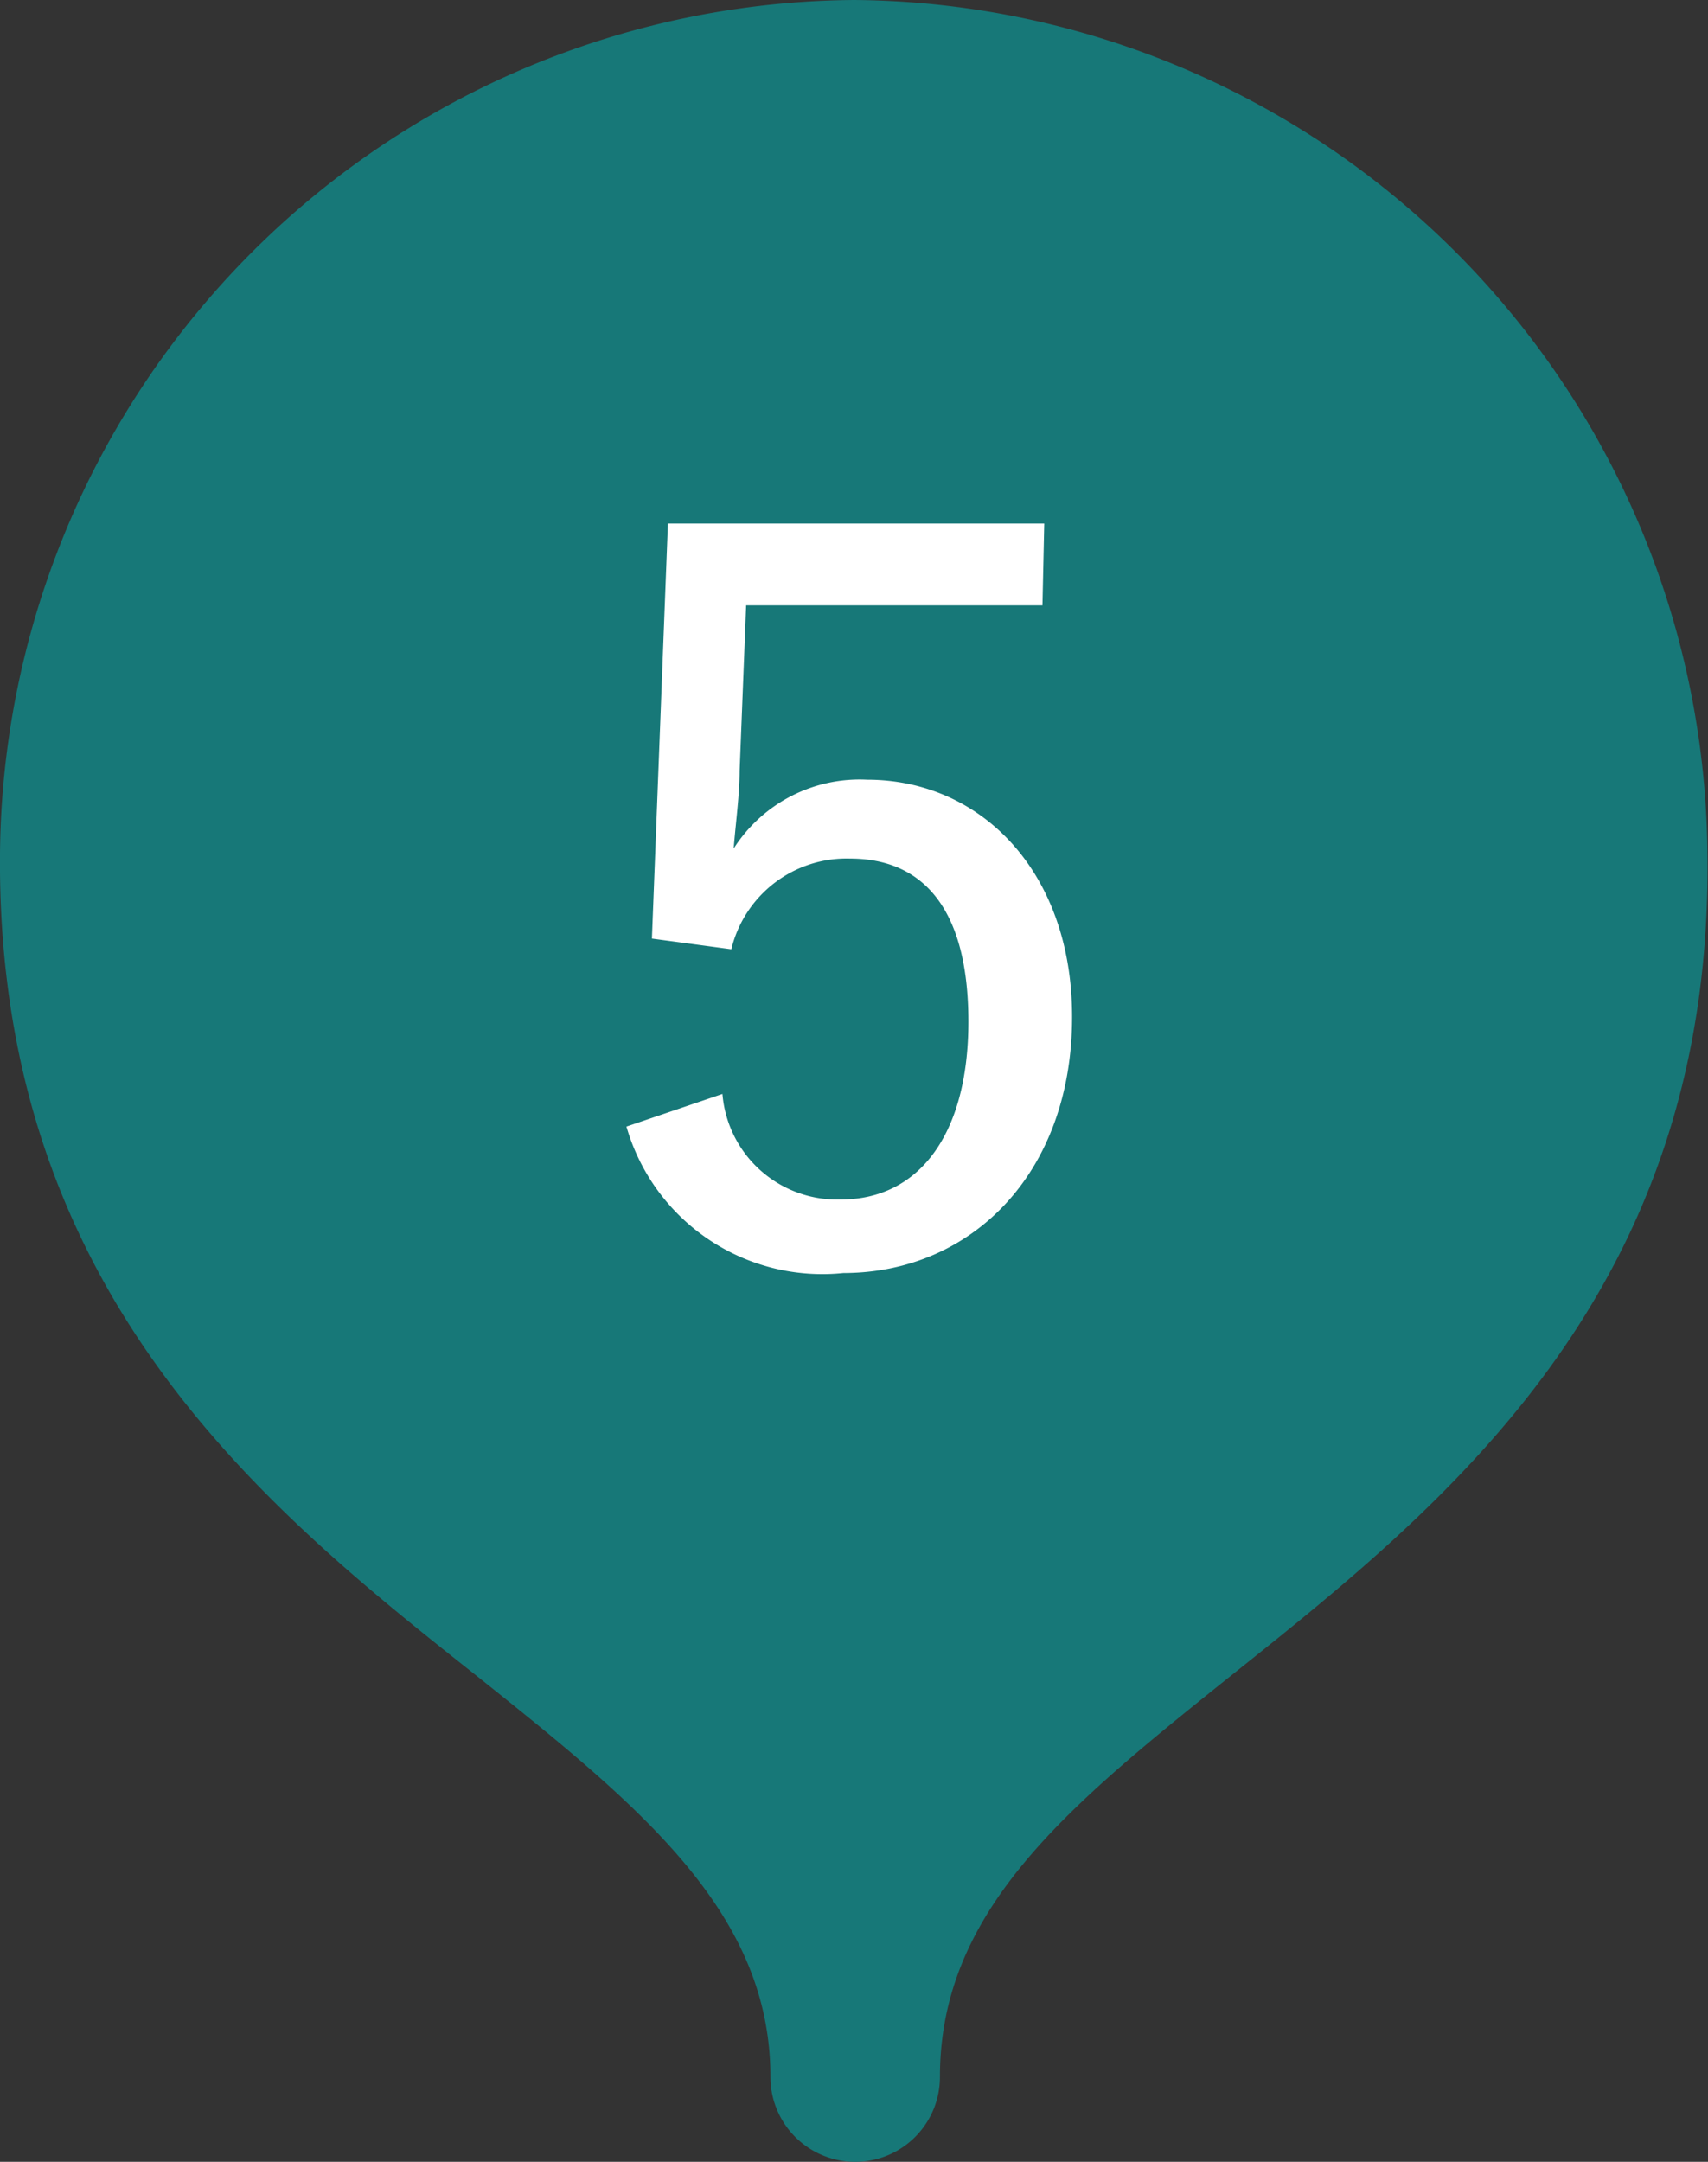 <svg id="レイヤー_1" data-name="レイヤー 1" xmlns="http://www.w3.org/2000/svg" width="28.82" height="36.46" viewBox="0 0 28.82 36.46"><rect x="0" y="0" width="28.82" height="36.46" fill="#333333" stroke="none"/><defs><style>.cls-1{fill:#177878;}.cls-2{fill:#fff;}</style></defs><path class="cls-1" d="M14.41,0A14.52,14.52,0,0,0,0,14.4c-.06,7.36,4.42,11,8,13.83,2.77,2.21,5,4,5,6.8a1.43,1.43,0,0,0,2.86,0c0-2.84,2.19-4.59,4.95-6.8,3.61-2.88,8.1-6.47,8-13.83A14.51,14.51,0,0,0,14.41,0Z"/><path class="cls-2" d="M17.59,10.21h-5L12.48,13c0,.4-.07.91-.1,1.31a2.52,2.52,0,0,1,2.25-1.16c1.93,0,3.46,1.56,3.46,4,0,2.64-1.7,4.32-3.86,4.32A3.44,3.44,0,0,1,10.57,19l1.62-.55a1.94,1.94,0,0,0,2,1.78c1.31,0,2.15-1.09,2.15-3s-.77-2.75-2-2.75a2,2,0,0,0-2,1.53L11,15.83l.27-7h6.35Z"/></svg>